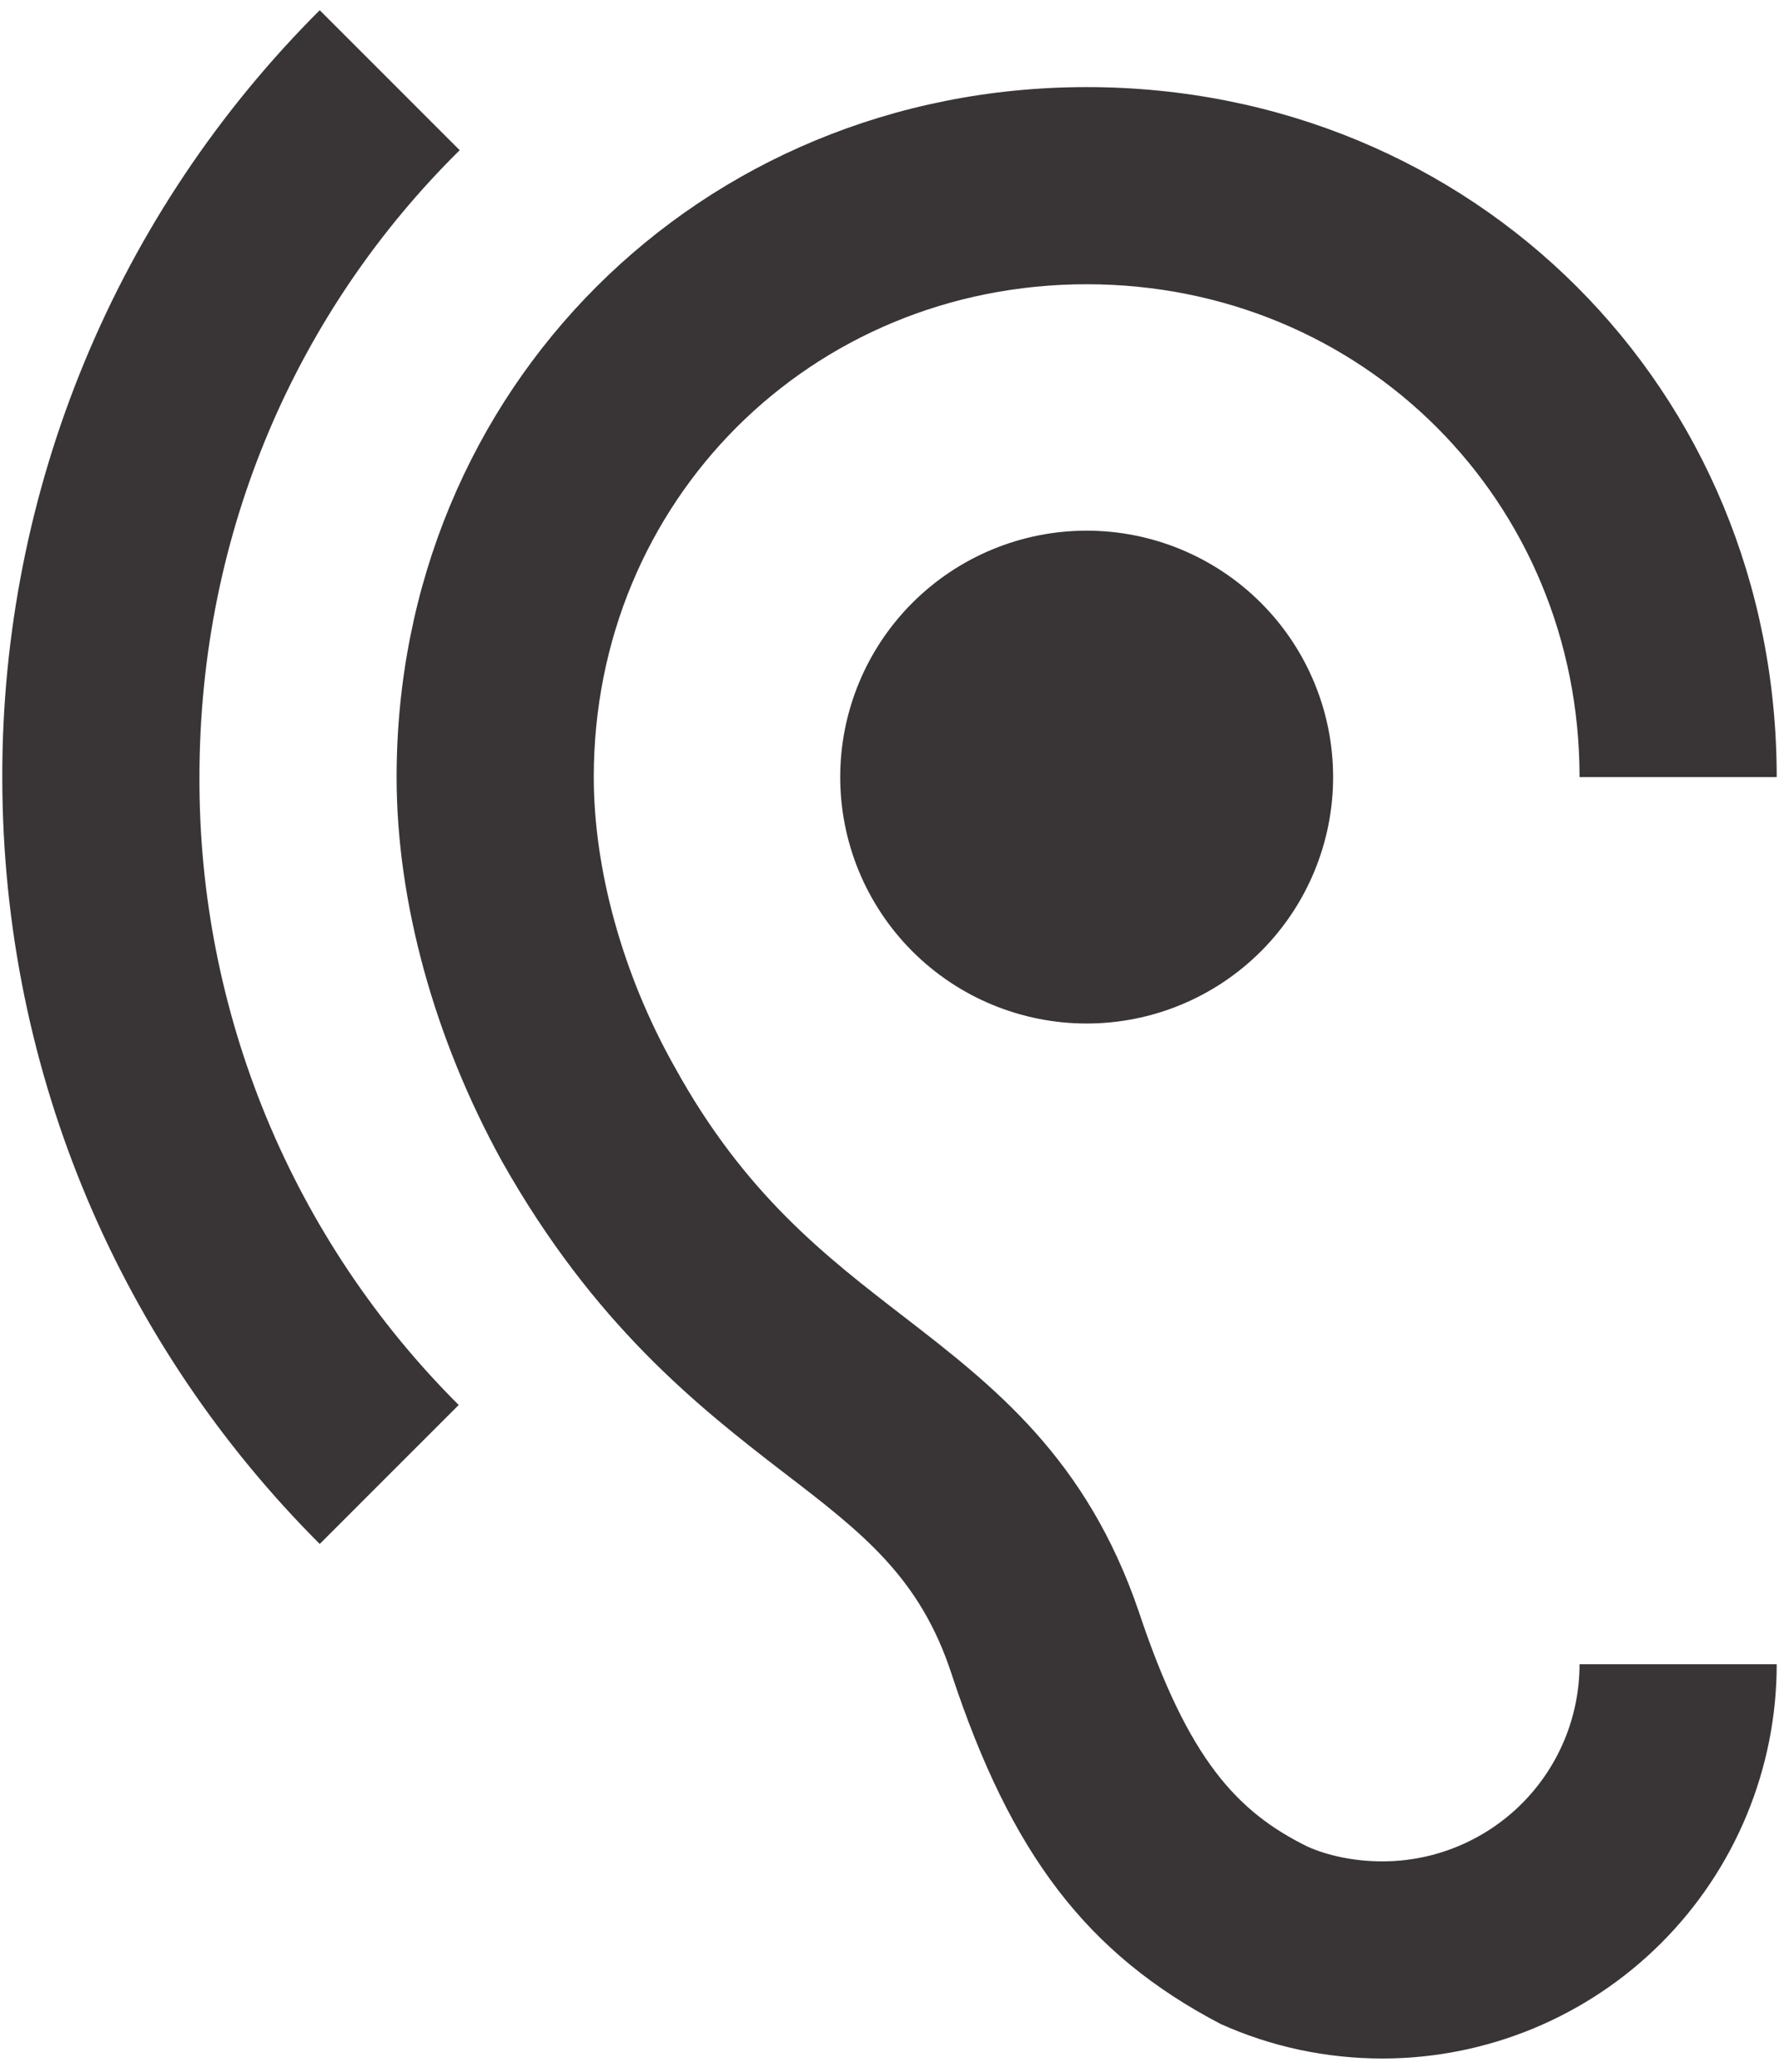 <svg width="97" height="113" viewBox="0 0 97 113" fill="none" xmlns="http://www.w3.org/2000/svg">
<path d="M75.375 101.5C73.816 101.5 72.365 101.177 71.29 100.694C67.474 98.812 64.786 95.964 62.099 87.901C59.25 79.516 54.198 75.592 49.253 71.776C45.006 68.497 40.599 65.111 36.783 58.177C33.934 53.125 32.375 47.374 32.375 42.375C32.375 27.325 44.2 15.5 59.25 15.5C74.3 15.5 86.125 27.325 86.125 42.375H96.875C96.875 21.251 80.374 4.75 59.25 4.75C38.126 4.75 21.625 21.251 21.625 42.375C21.625 49.147 23.668 56.619 27.376 63.337C32.375 72.206 38.019 76.667 42.695 80.269C47.049 83.601 50.166 86.02 51.886 91.287C55.111 101.07 59.25 106.552 66.56 110.369C69.301 111.605 72.311 112.25 75.375 112.25C81.077 112.25 86.546 109.985 90.578 105.953C94.61 101.921 96.875 96.452 96.875 90.75H86.125C86.125 93.601 84.993 96.335 82.977 98.351C80.96 100.367 78.226 101.5 75.375 101.5ZM25.065 8.19L17.433 0.557C11.935 6.043 7.575 12.562 4.605 19.739C1.635 26.915 0.112 34.608 0.125 42.375C0.125 58.715 6.736 73.496 17.433 84.192L25.011 76.614C20.51 72.124 16.943 66.786 14.516 60.909C12.09 55.032 10.852 48.733 10.875 42.375C10.875 28.937 16.25 16.897 25.065 8.19ZM45.813 42.375C45.813 44.139 46.16 45.887 46.835 47.517C47.511 49.148 48.501 50.629 49.748 51.877C52.268 54.397 55.686 55.812 59.25 55.812C61.015 55.812 62.762 55.465 64.392 54.789C66.023 54.114 67.504 53.124 68.752 51.877C70 50.629 70.989 49.148 71.665 47.517C72.34 45.887 72.688 44.139 72.688 42.375C72.688 38.811 71.272 35.393 68.752 32.873C66.232 30.353 62.814 28.937 59.25 28.937C55.686 28.937 52.268 30.353 49.748 32.873C47.228 35.393 45.813 38.811 45.813 42.375Z" fill="#393536"/>
</svg>
